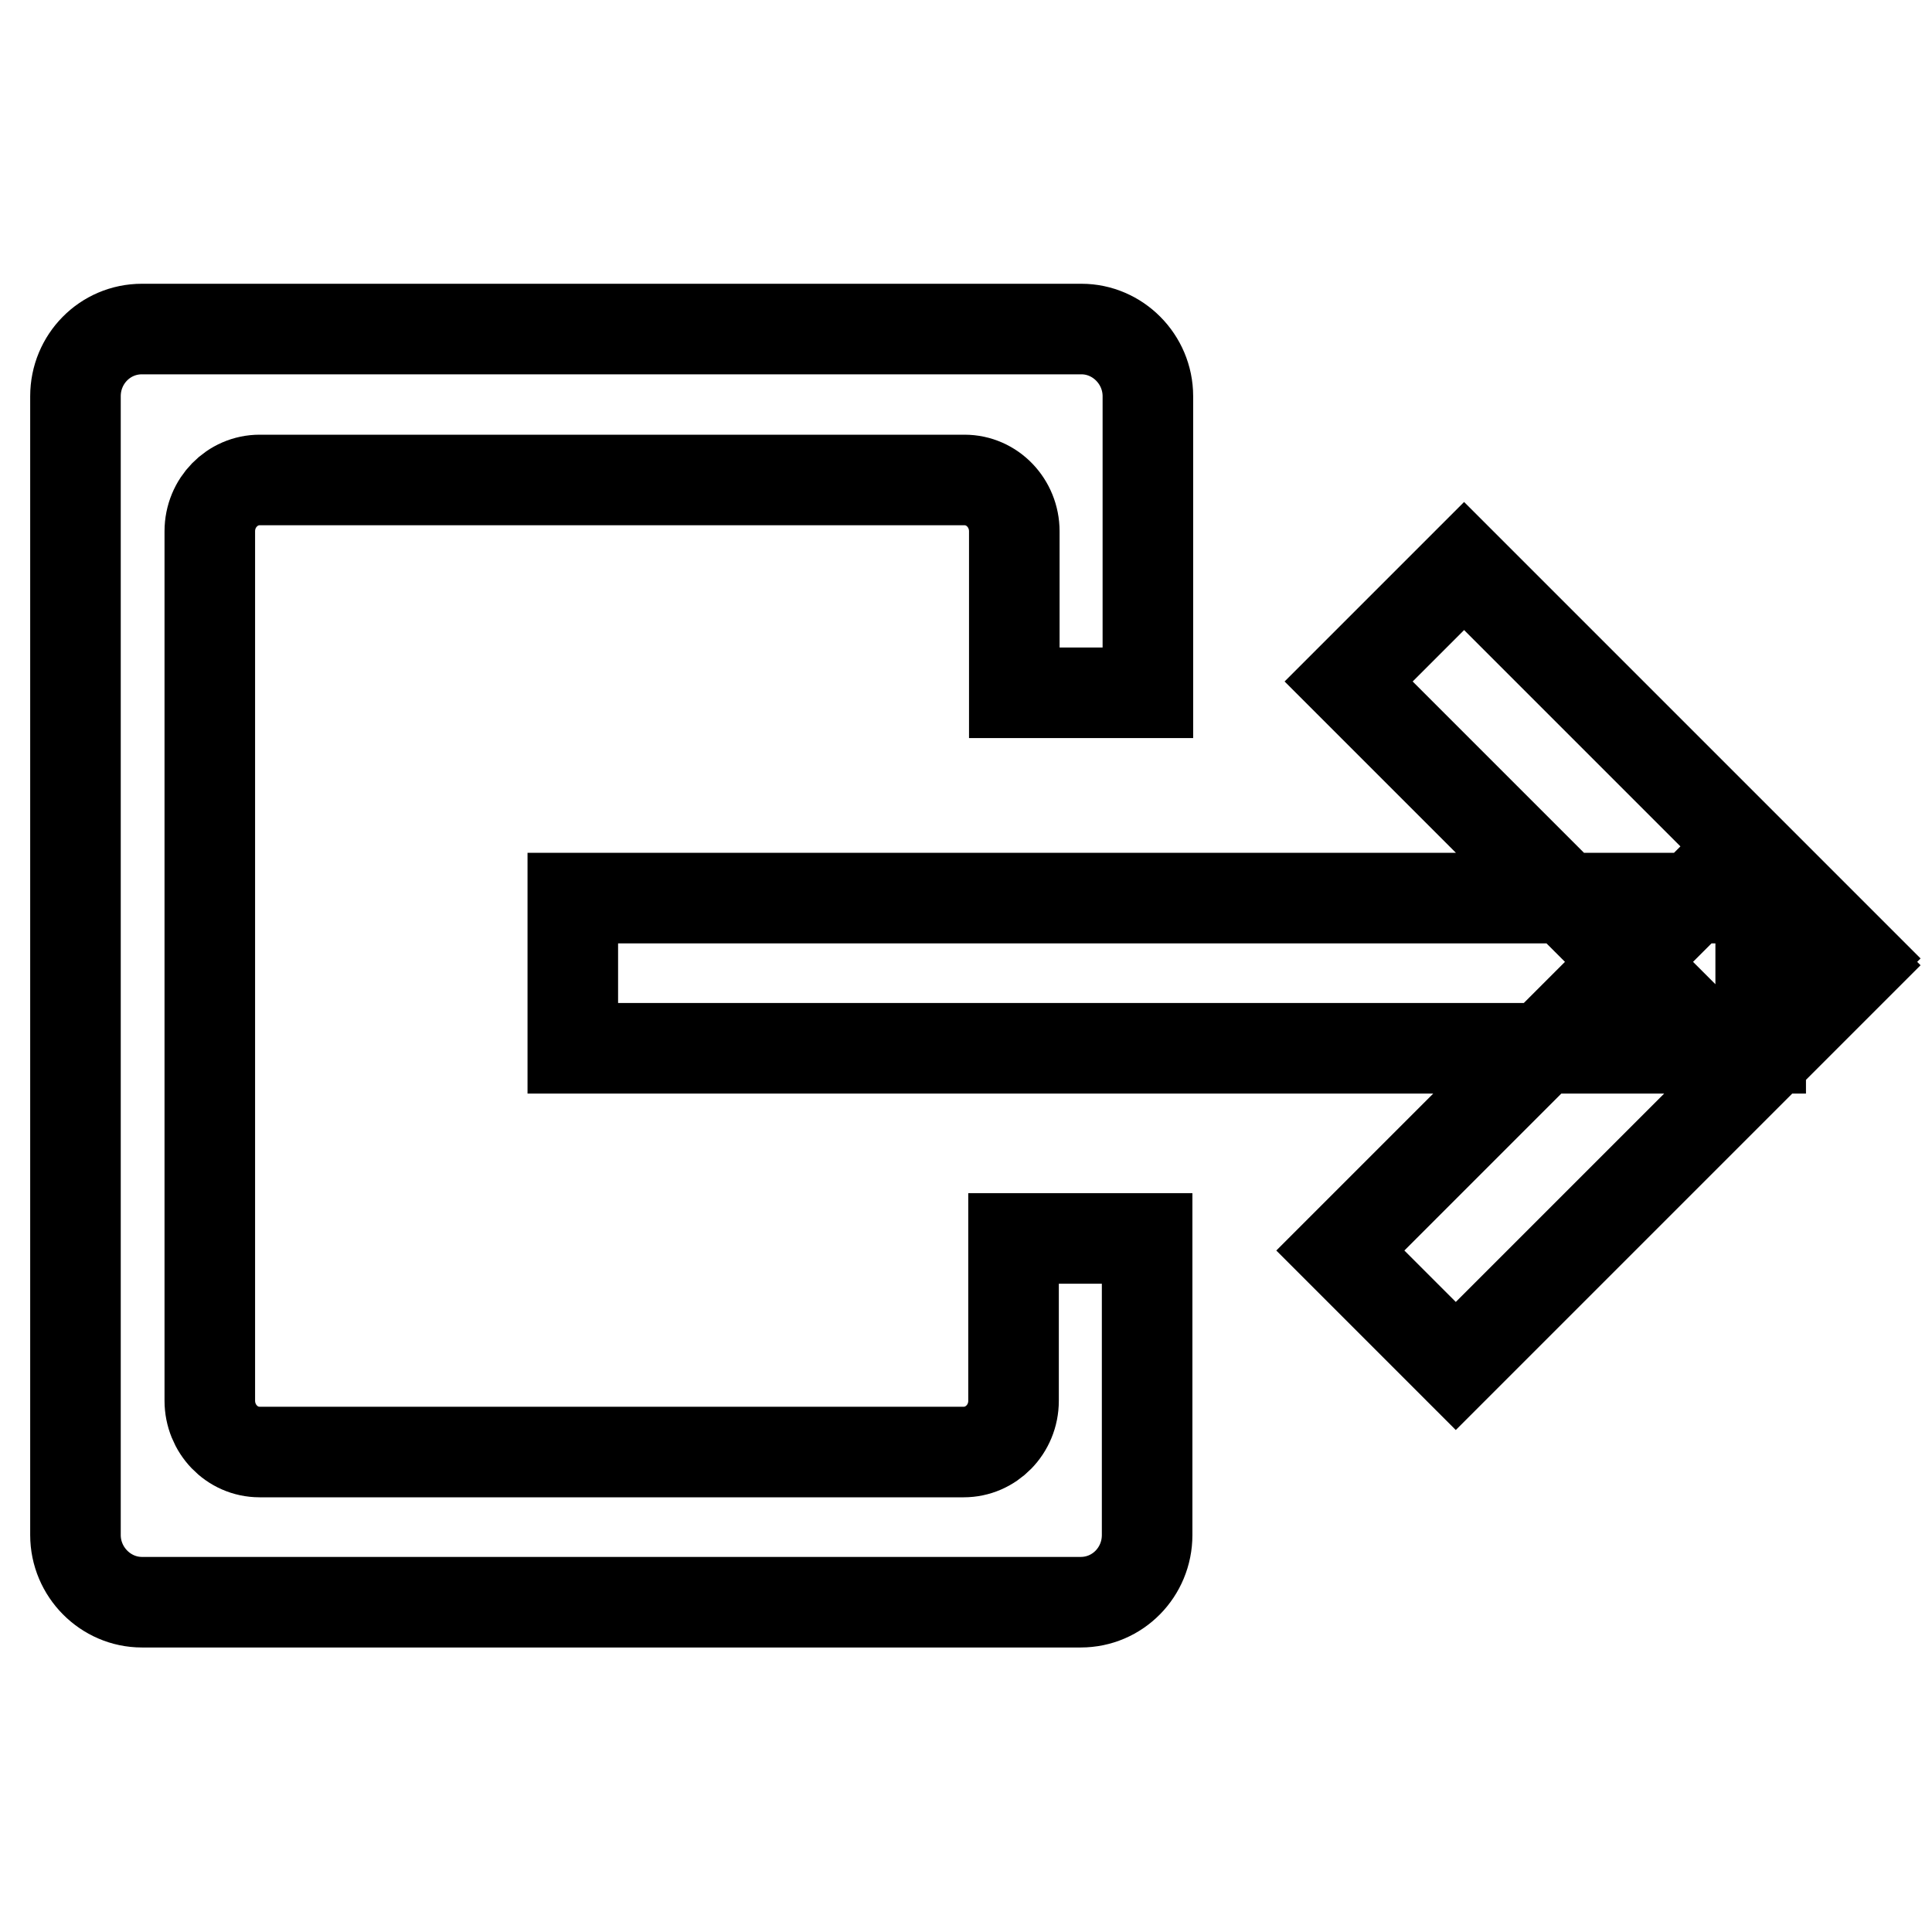 <?xml version="1.0" encoding="utf-8"?>
<!-- Svg Vector Icons : http://www.onlinewebfonts.com/icon -->
<!DOCTYPE svg PUBLIC "-//W3C//DTD SVG 1.1//EN" "http://www.w3.org/Graphics/SVG/1.1/DTD/svg11.dtd">
<svg version="1.1" xmlns="http://www.w3.org/2000/svg" xmlns:xlink="http://www.w3.org/1999/xlink" x="0px" y="0px" viewBox="0 0 256 256" enable-background="new 0 0 256 256" xml:space="preserve">
<g> <path stroke-width="12" fill-opacity="0" stroke="#000000"  d="M152,164.1v39.3c0,4.9-3.9,8.9-8.8,8.9H18.8c-4.8,0-8.8-4-8.8-8.9V52.5c0-4.9,3.9-8.9,8.8-8.9h124.5 c4.8,0,8.8,4,8.8,8.9v39.3h-17.7V70.4c0-3.7-2.9-6.8-6.6-6.8H34.4c-3.6,0-6.6,3-6.6,6.8v115.2c0,3.7,2.9,6.8,6.6,6.8h93.3 c3.6,0,6.6-3,6.6-6.8v-21.5H152z M233.3,119H75.9v19.9h157.4V119L233.3,119z M246,127l-52-52l-15.3,15.3l52,52L246,127z  M230.7,112.6l-53.1,53.1l15.3,15.3l53.1-53.1L230.7,112.6L230.7,112.6z"/></g>
</svg>